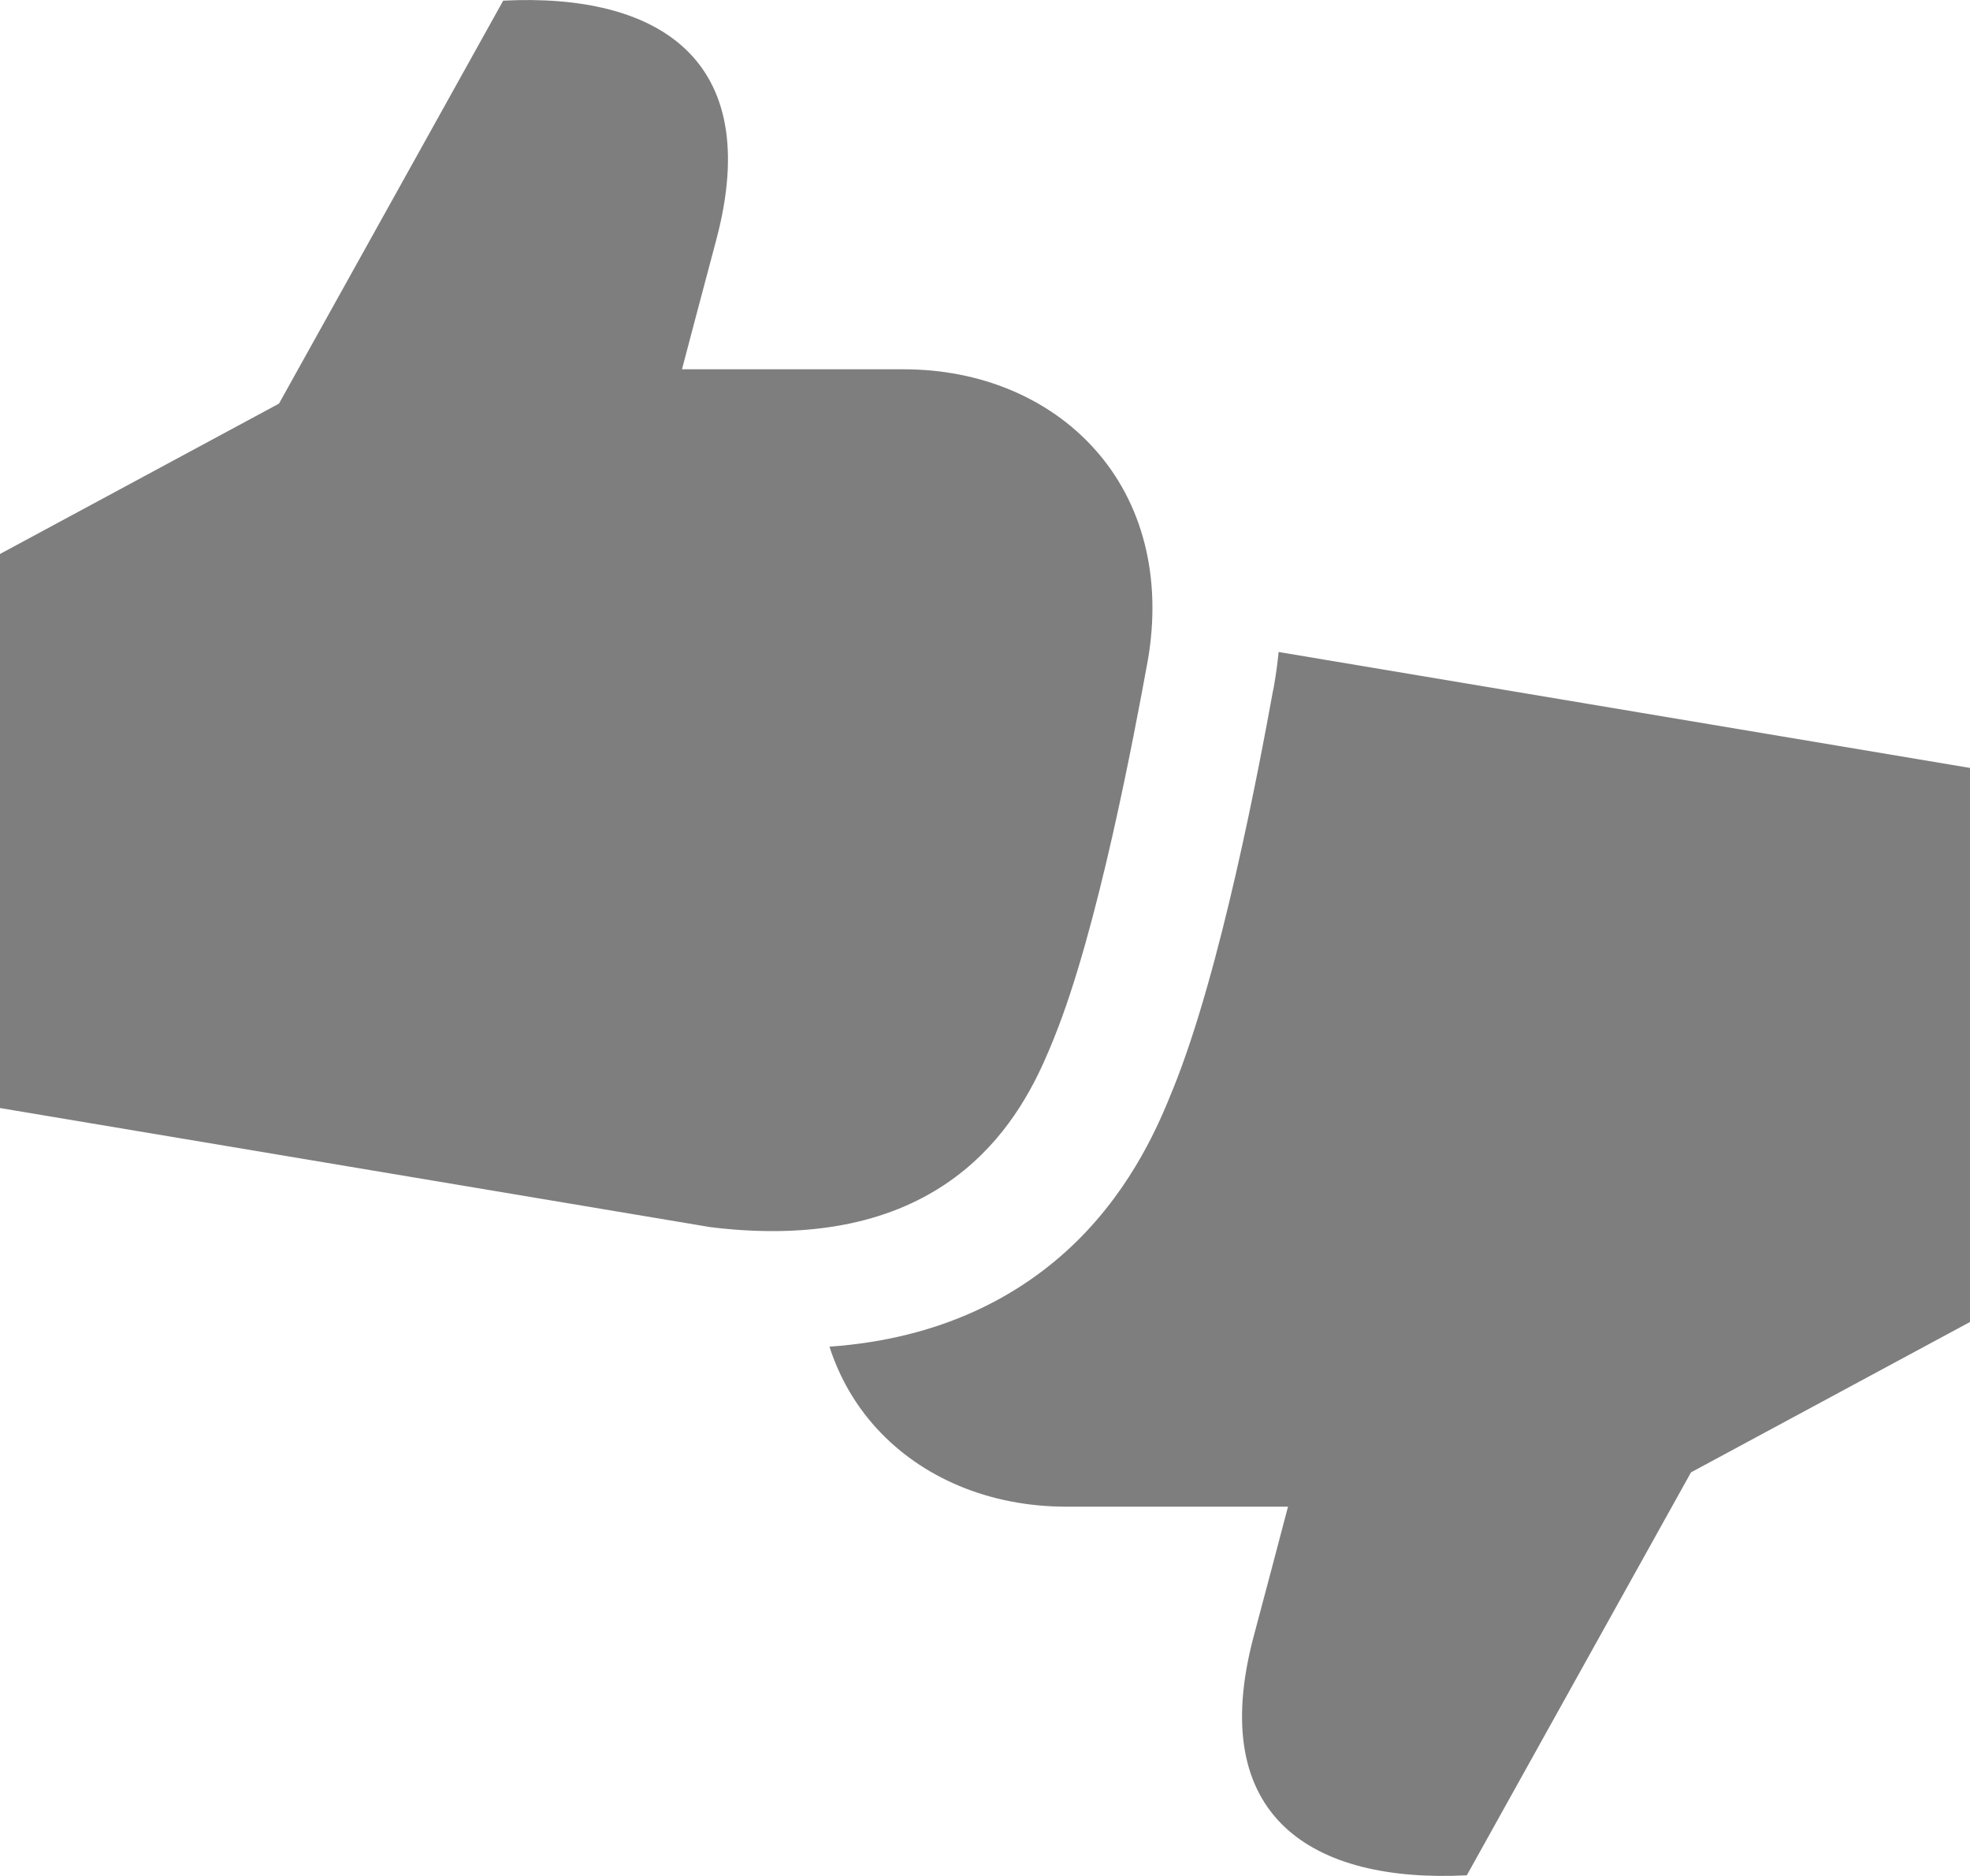 <svg width="21" height="20" viewBox="0 0 21 20" fill="none" xmlns="http://www.w3.org/2000/svg">
<path fill-rule="evenodd" clip-rule="evenodd" d="M7.568 13.082C7.806 13.112 8.028 13.125 8.236 13.125C10.399 13.125 10.999 11.65 11.238 11.062L11.238 11.061C11.703 9.913 12.089 7.84 12.235 7.044C12.389 6.16 12.184 5.354 11.658 4.776C11.177 4.247 10.457 3.937 9.631 3.937H7.27C7.27 3.937 7.478 3.145 7.635 2.558C8.152 0.619 7.002 -0.076 5.364 0.007L2.974 4.303L0 5.906V11.813L7.568 13.082ZM9.342 15.225C9.114 14.974 8.946 14.681 8.842 14.357C10.027 14.274 10.883 13.819 11.477 13.235C12.089 12.633 12.369 11.945 12.496 11.63L12.504 11.611C13.015 10.35 13.421 8.184 13.571 7.359L13.574 7.351L13.584 7.291C13.604 7.177 13.619 7.064 13.63 6.951L21 8.187V14.094L18.026 15.697L15.636 19.993C13.998 20.076 12.848 19.381 13.365 17.442C13.488 16.983 13.609 16.523 13.73 16.063H11.369C10.543 16.063 9.823 15.753 9.342 15.225Z" fill="#7E7E7E"/>
</svg>
